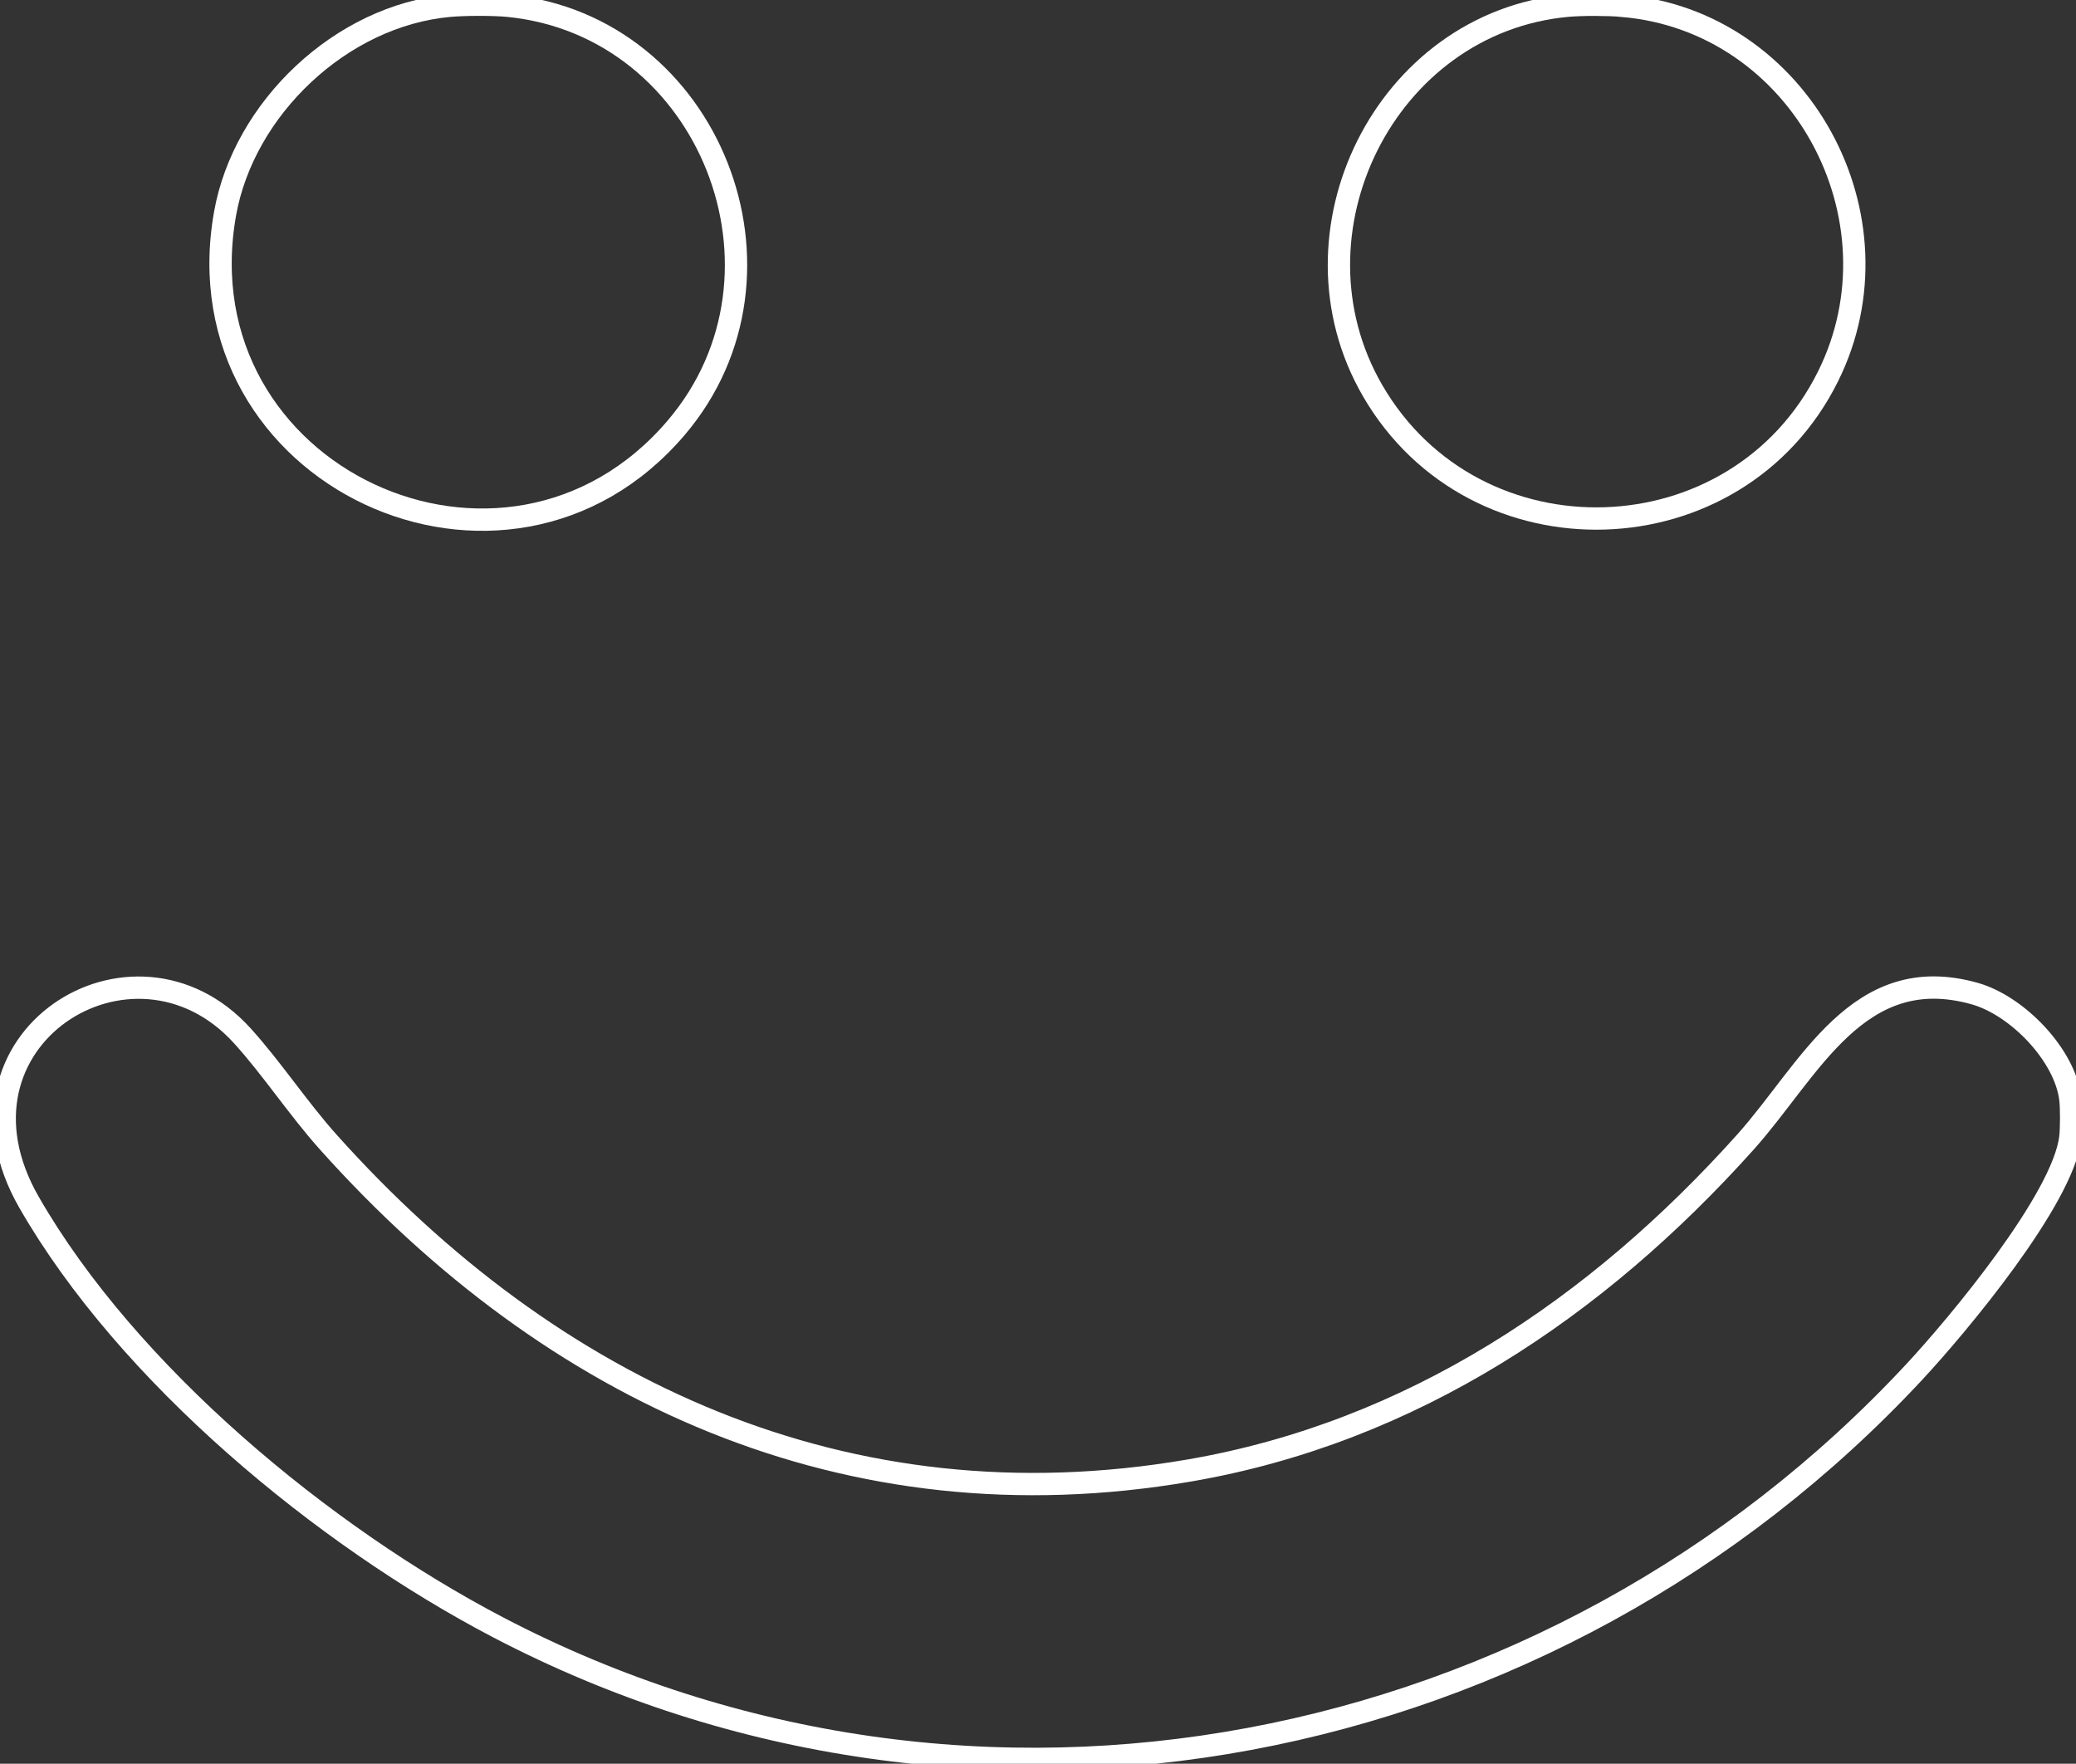 <?xml version="1.0" encoding="UTF-8"?> <svg xmlns="http://www.w3.org/2000/svg" width="93" height="79" viewBox="0 0 93 79" fill="none"><rect x="0" y="0" width="93" height="79" fill="#333333" stroke="none"/><path d="M92.746 49.214C92.798 49.603 92.794 50.565 92.746 50.954C92.416 53.707 87.728 59.333 85.753 61.454C69.559 78.859 43.683 84.066 22.303 72.886C14.481 68.795 5.723 61.552 1.3 53.852C-2.877 46.576 5.963 41.001 10.853 46.392C12.18 47.854 13.352 49.645 14.708 51.159C24.733 62.356 37.93 68.5 53.257 65.87C63.256 64.156 71.546 58.568 78.188 51.159C81.077 47.935 83.224 43.023 88.47 44.507C90.364 45.045 92.493 47.234 92.746 49.209V49.214Z" stroke="white" stroke-miterlimit="10"></path><path d="M72.684 0.261C80.661 0.936 85.41 9.773 81.894 16.854C77.828 25.054 66.077 25.417 61.488 17.495C57.405 10.449 62.05 1.009 70.212 0.257C70.864 0.197 72.023 0.201 72.68 0.257L72.684 0.261Z" stroke="white" stroke-miterlimit="10"></path><path d="M22.788 0.261C31.796 1.167 36.17 12.249 30.297 19.154C22.672 28.119 8.002 21.343 10.08 9.581C10.913 4.861 15.279 0.705 20.114 0.261C20.792 0.197 22.114 0.192 22.788 0.261Z" stroke="white" stroke-miterlimit="10"></path></svg> 